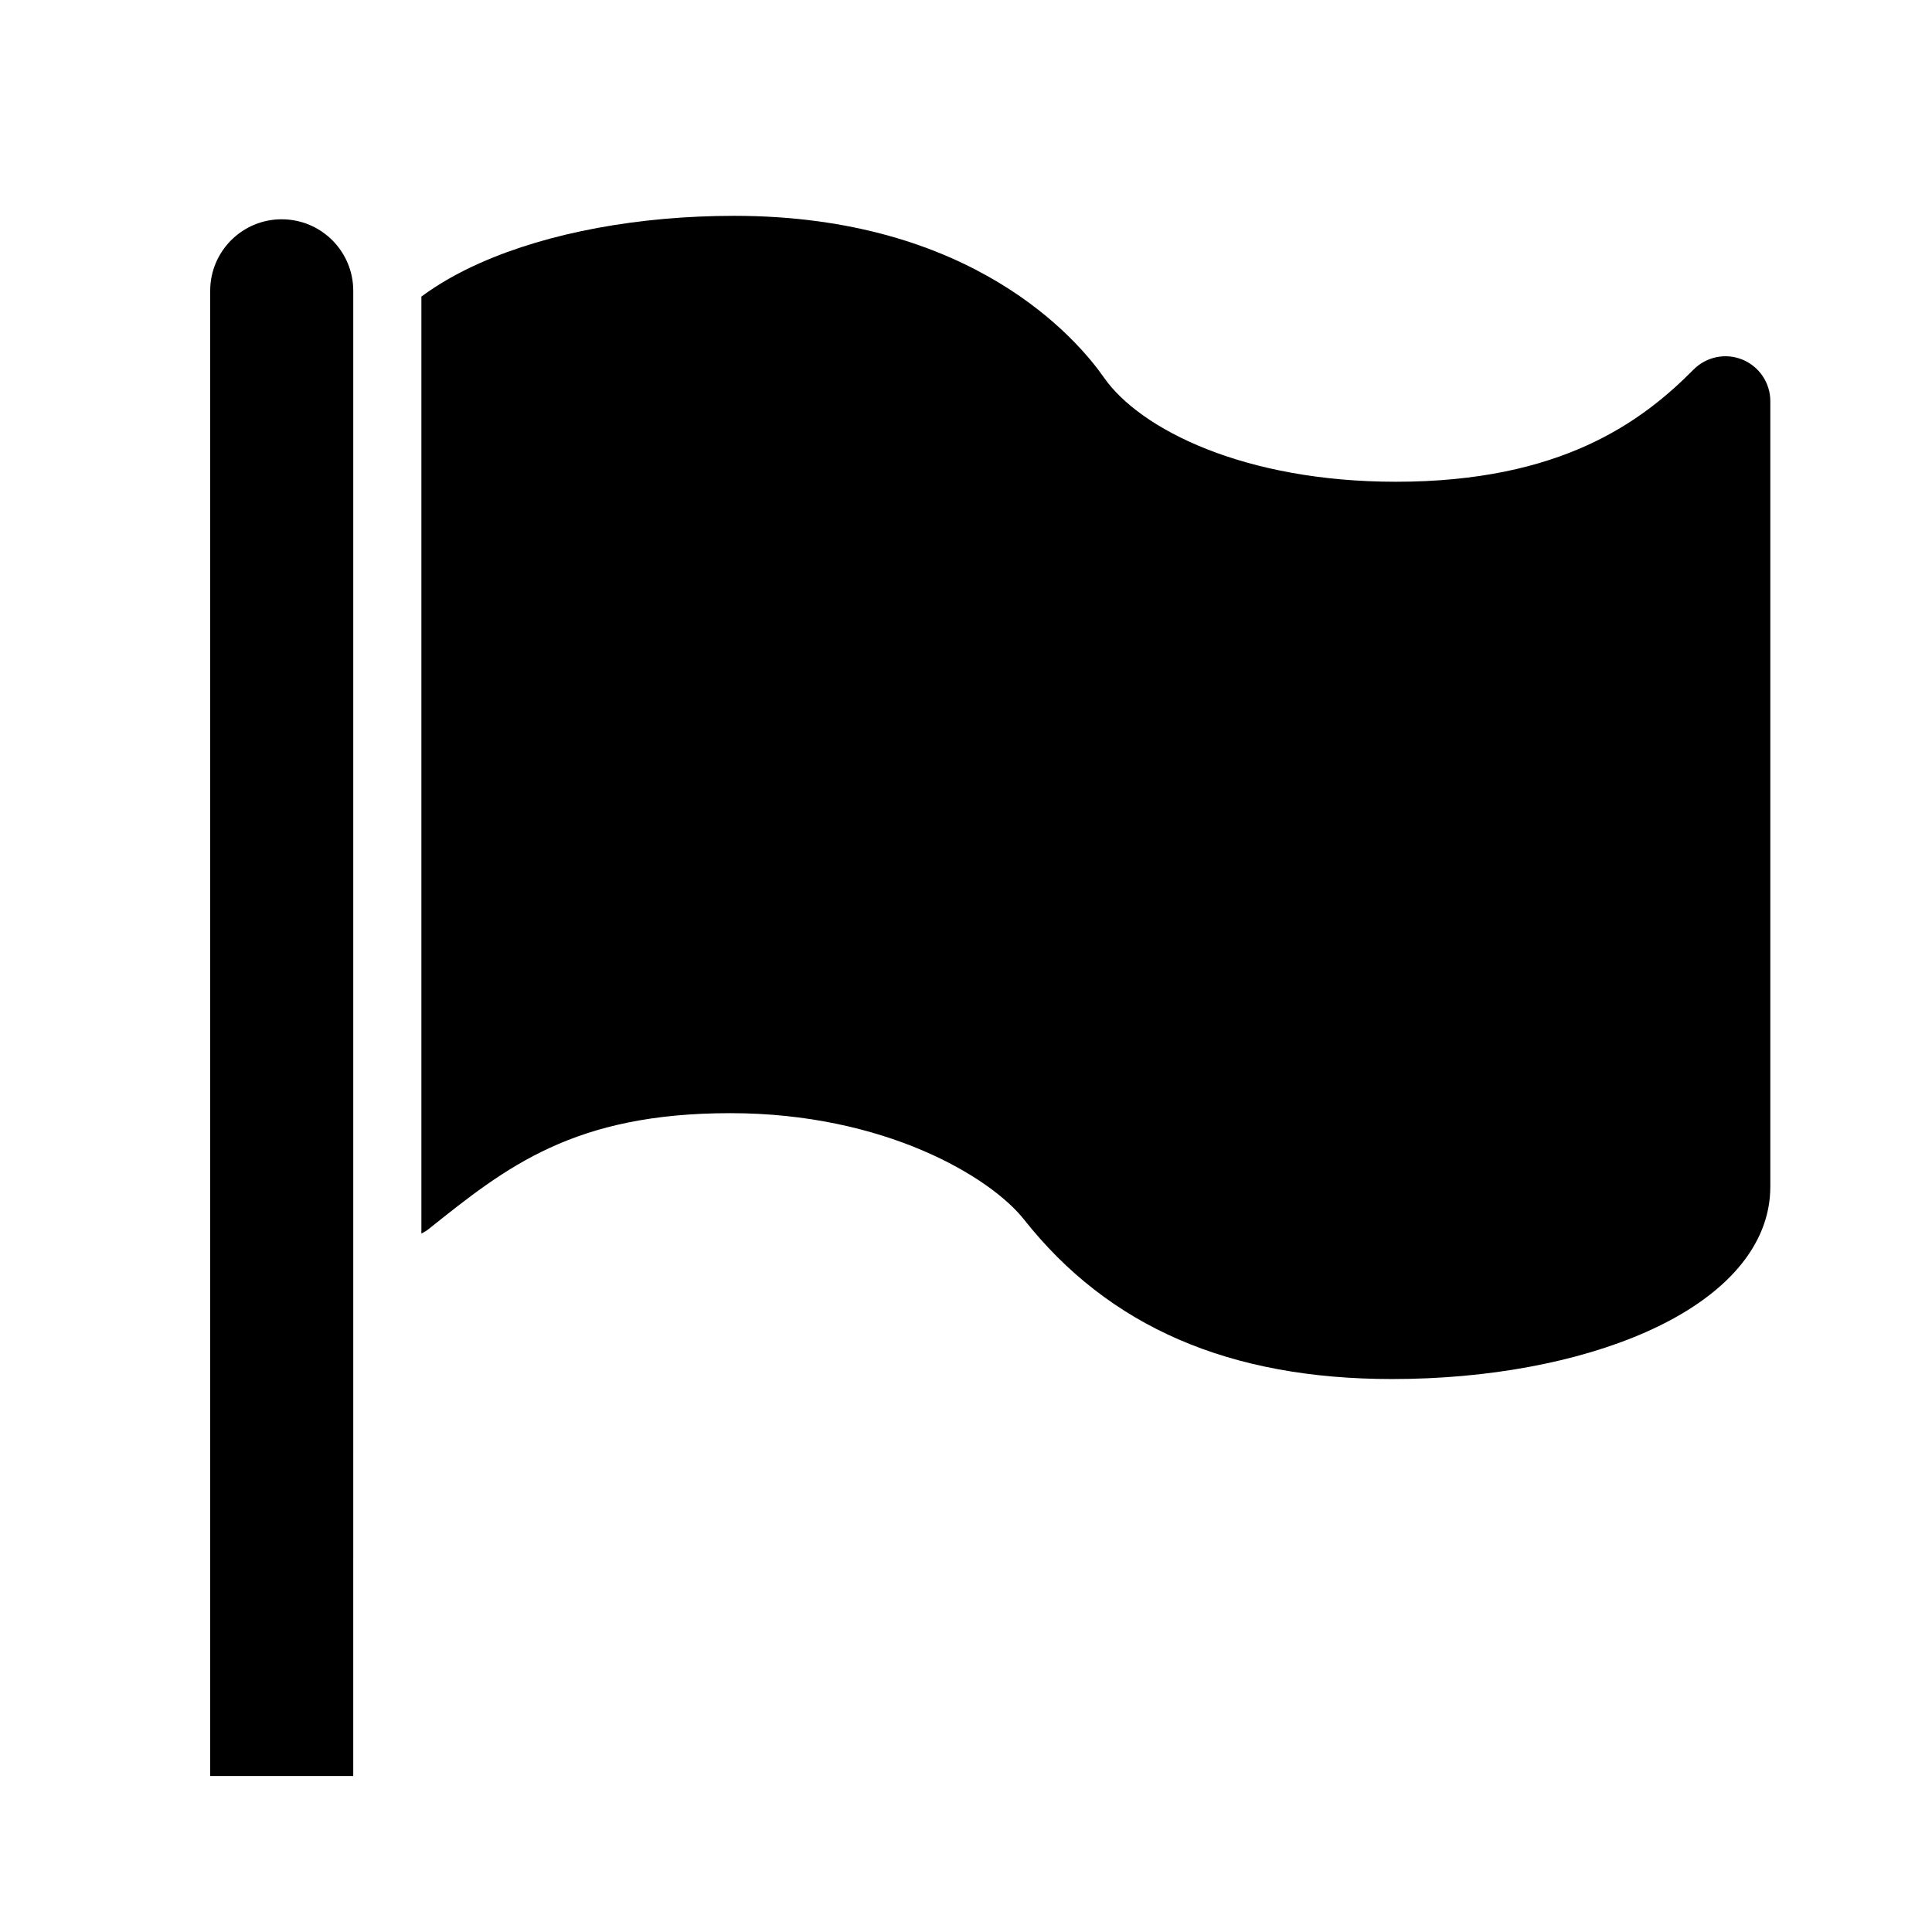 <?xml version="1.0" encoding="UTF-8"?>
<!-- Uploaded to: SVG Repo, www.svgrepo.com, Generator: SVG Repo Mixer Tools -->
<svg fill="#000000" width="800px" height="800px" version="1.1" viewBox="144 144 512 512" xmlns="http://www.w3.org/2000/svg">
 <g>
  <path d="m605.79 239.31c-4.457-1.836-9.578-0.801-12.973 2.625-13.73 13.84-35.094 29.734-78.875 29.734-40.145 0-67.785-13.863-77.379-27.609-7.016-10.051-34.816-42.863-97.996-42.863-25.211 0-49.098 4.426-67.258 12.461-5.996 2.656-11.203 5.656-15.637 8.934v248.32c0.691-0.359 1.367-0.762 1.992-1.258 20.598-16.453 38.391-30.656 79.898-30.656 40.742 0 68.848 16.852 77.805 28.176 22.496 28.457 54.41 42.285 97.574 42.285 25.211 0 49.098-4.422 67.258-12.453 21.254-9.402 32.953-23.07 32.953-38.496v-208.2c0-4.82-2.91-9.16-7.363-10.996z"/>
  <path d="m218.66 202.11c-10.469 0-18.957 8.488-18.957 18.957v393.59h37.91l0.004-143.74v-249.84c0-10.477-8.488-18.961-18.957-18.961z"/>
 </g>
</svg>